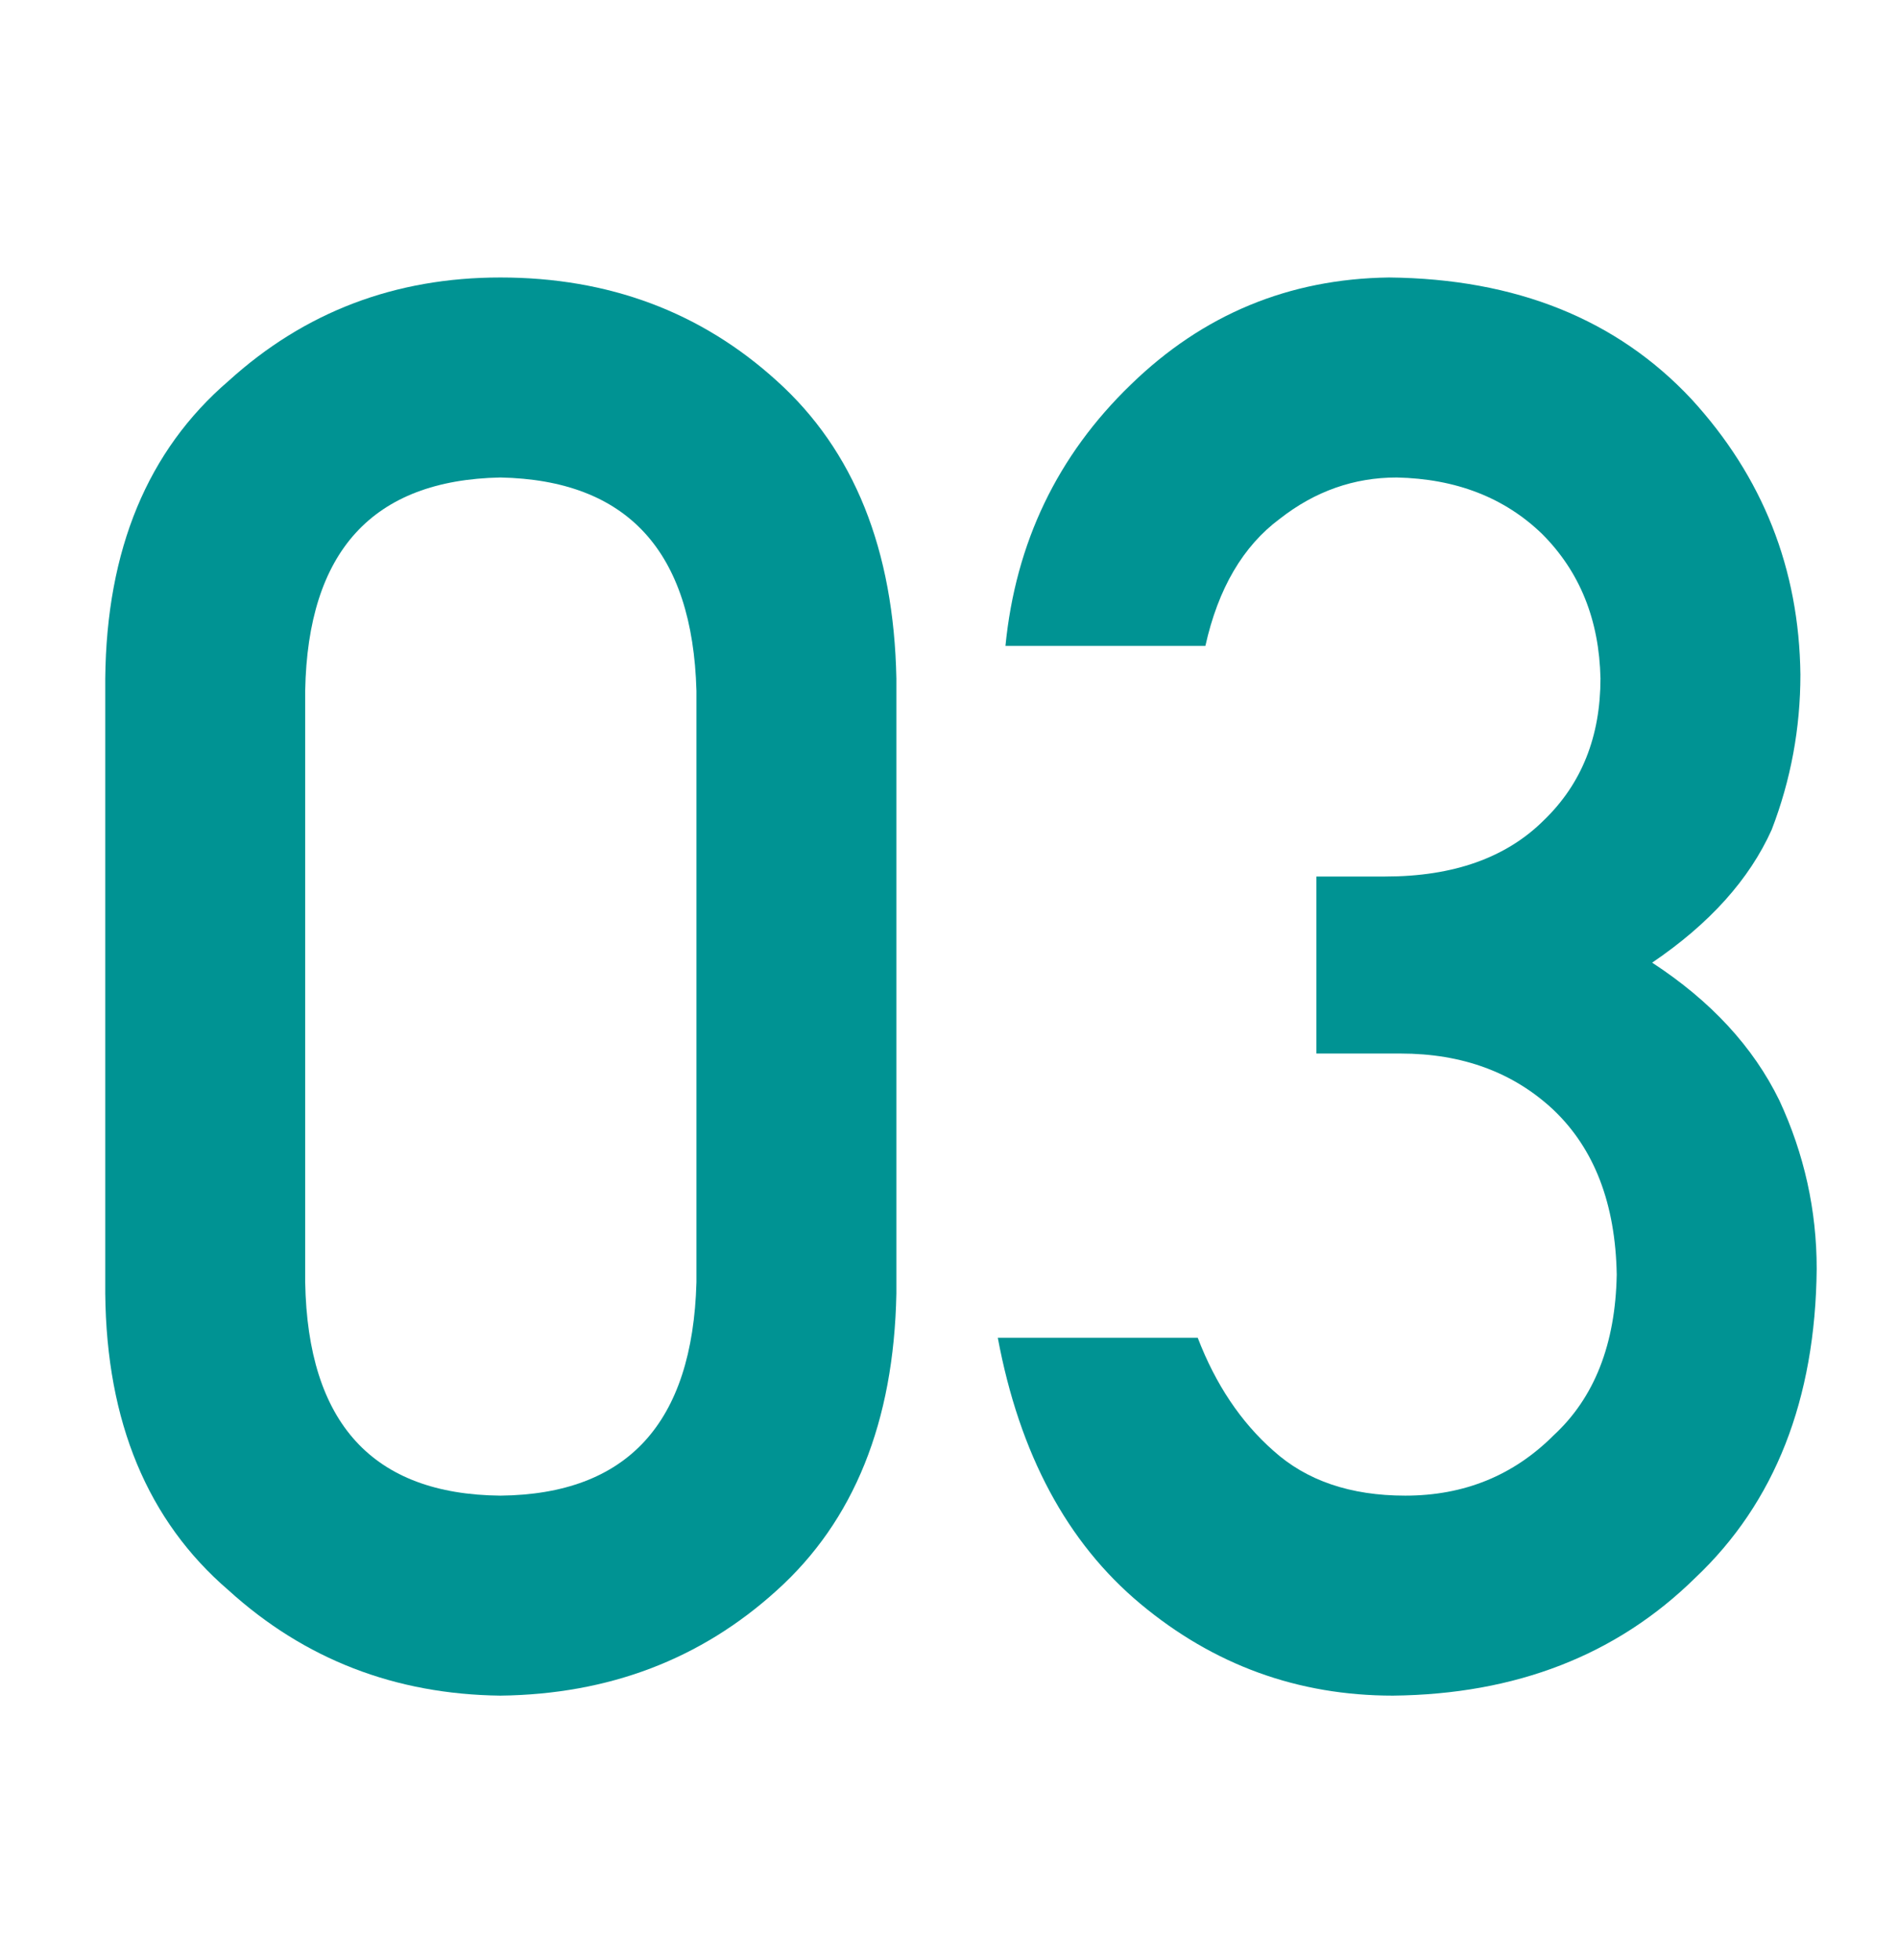 <svg width="62" height="64" viewBox="0 0 62 64" fill="none" xmlns="http://www.w3.org/2000/svg">
<path d="M43 34.406V28.625H45.25C47.479 28.625 49.208 28.01 50.438 26.781C51.667 25.594 52.281 24.052 52.281 22.156C52.24 20.24 51.604 18.667 50.375 17.438C49.146 16.25 47.562 15.635 45.625 15.594C44.229 15.594 42.958 16.042 41.812 16.938C40.604 17.833 39.792 19.219 39.375 21.094H32.844C33.177 17.719 34.542 14.875 36.938 12.562C39.292 10.271 42.104 9.104 45.375 9.062C49.521 9.104 52.812 10.427 55.25 13.031C57.583 15.573 58.771 18.573 58.812 22.031C58.812 23.781 58.5 25.469 57.875 27.094C57.146 28.719 55.844 30.167 53.969 31.438C55.885 32.688 57.271 34.188 58.125 35.938C58.938 37.688 59.344 39.521 59.344 41.438C59.302 45.708 57.979 49.073 55.375 51.531C52.812 54.052 49.521 55.333 45.5 55.375C42.396 55.375 39.646 54.375 37.25 52.375C34.854 50.375 33.302 47.479 32.594 43.688H39.125C39.708 45.208 40.531 46.438 41.594 47.375C42.677 48.354 44.115 48.844 45.906 48.844C47.823 48.844 49.438 48.188 50.75 46.875C52.083 45.646 52.771 43.896 52.812 41.625C52.771 39.312 52.083 37.521 50.75 36.25C49.438 35.021 47.771 34.406 45.75 34.406H43Z" fill="#009393"/>
<path d="M22.75 41.875V22.562C22.625 18 20.49 15.677 16.344 15.594C12.177 15.677 10.052 18 9.969 22.562V41.875C10.052 46.479 12.177 48.802 16.344 48.844C20.49 48.802 22.625 46.479 22.75 41.875ZM3.438 42.25V22.156C3.479 17.948 4.823 14.708 7.469 12.438C9.948 10.188 12.906 9.062 16.344 9.062C19.885 9.062 22.896 10.188 25.375 12.438C27.896 14.708 29.198 17.948 29.281 22.156V42.25C29.198 46.438 27.896 49.667 25.375 51.938C22.896 54.188 19.885 55.333 16.344 55.375C12.906 55.333 9.948 54.188 7.469 51.938C4.823 49.667 3.479 46.438 3.438 42.25Z" fill="#009393"/>
</svg>

